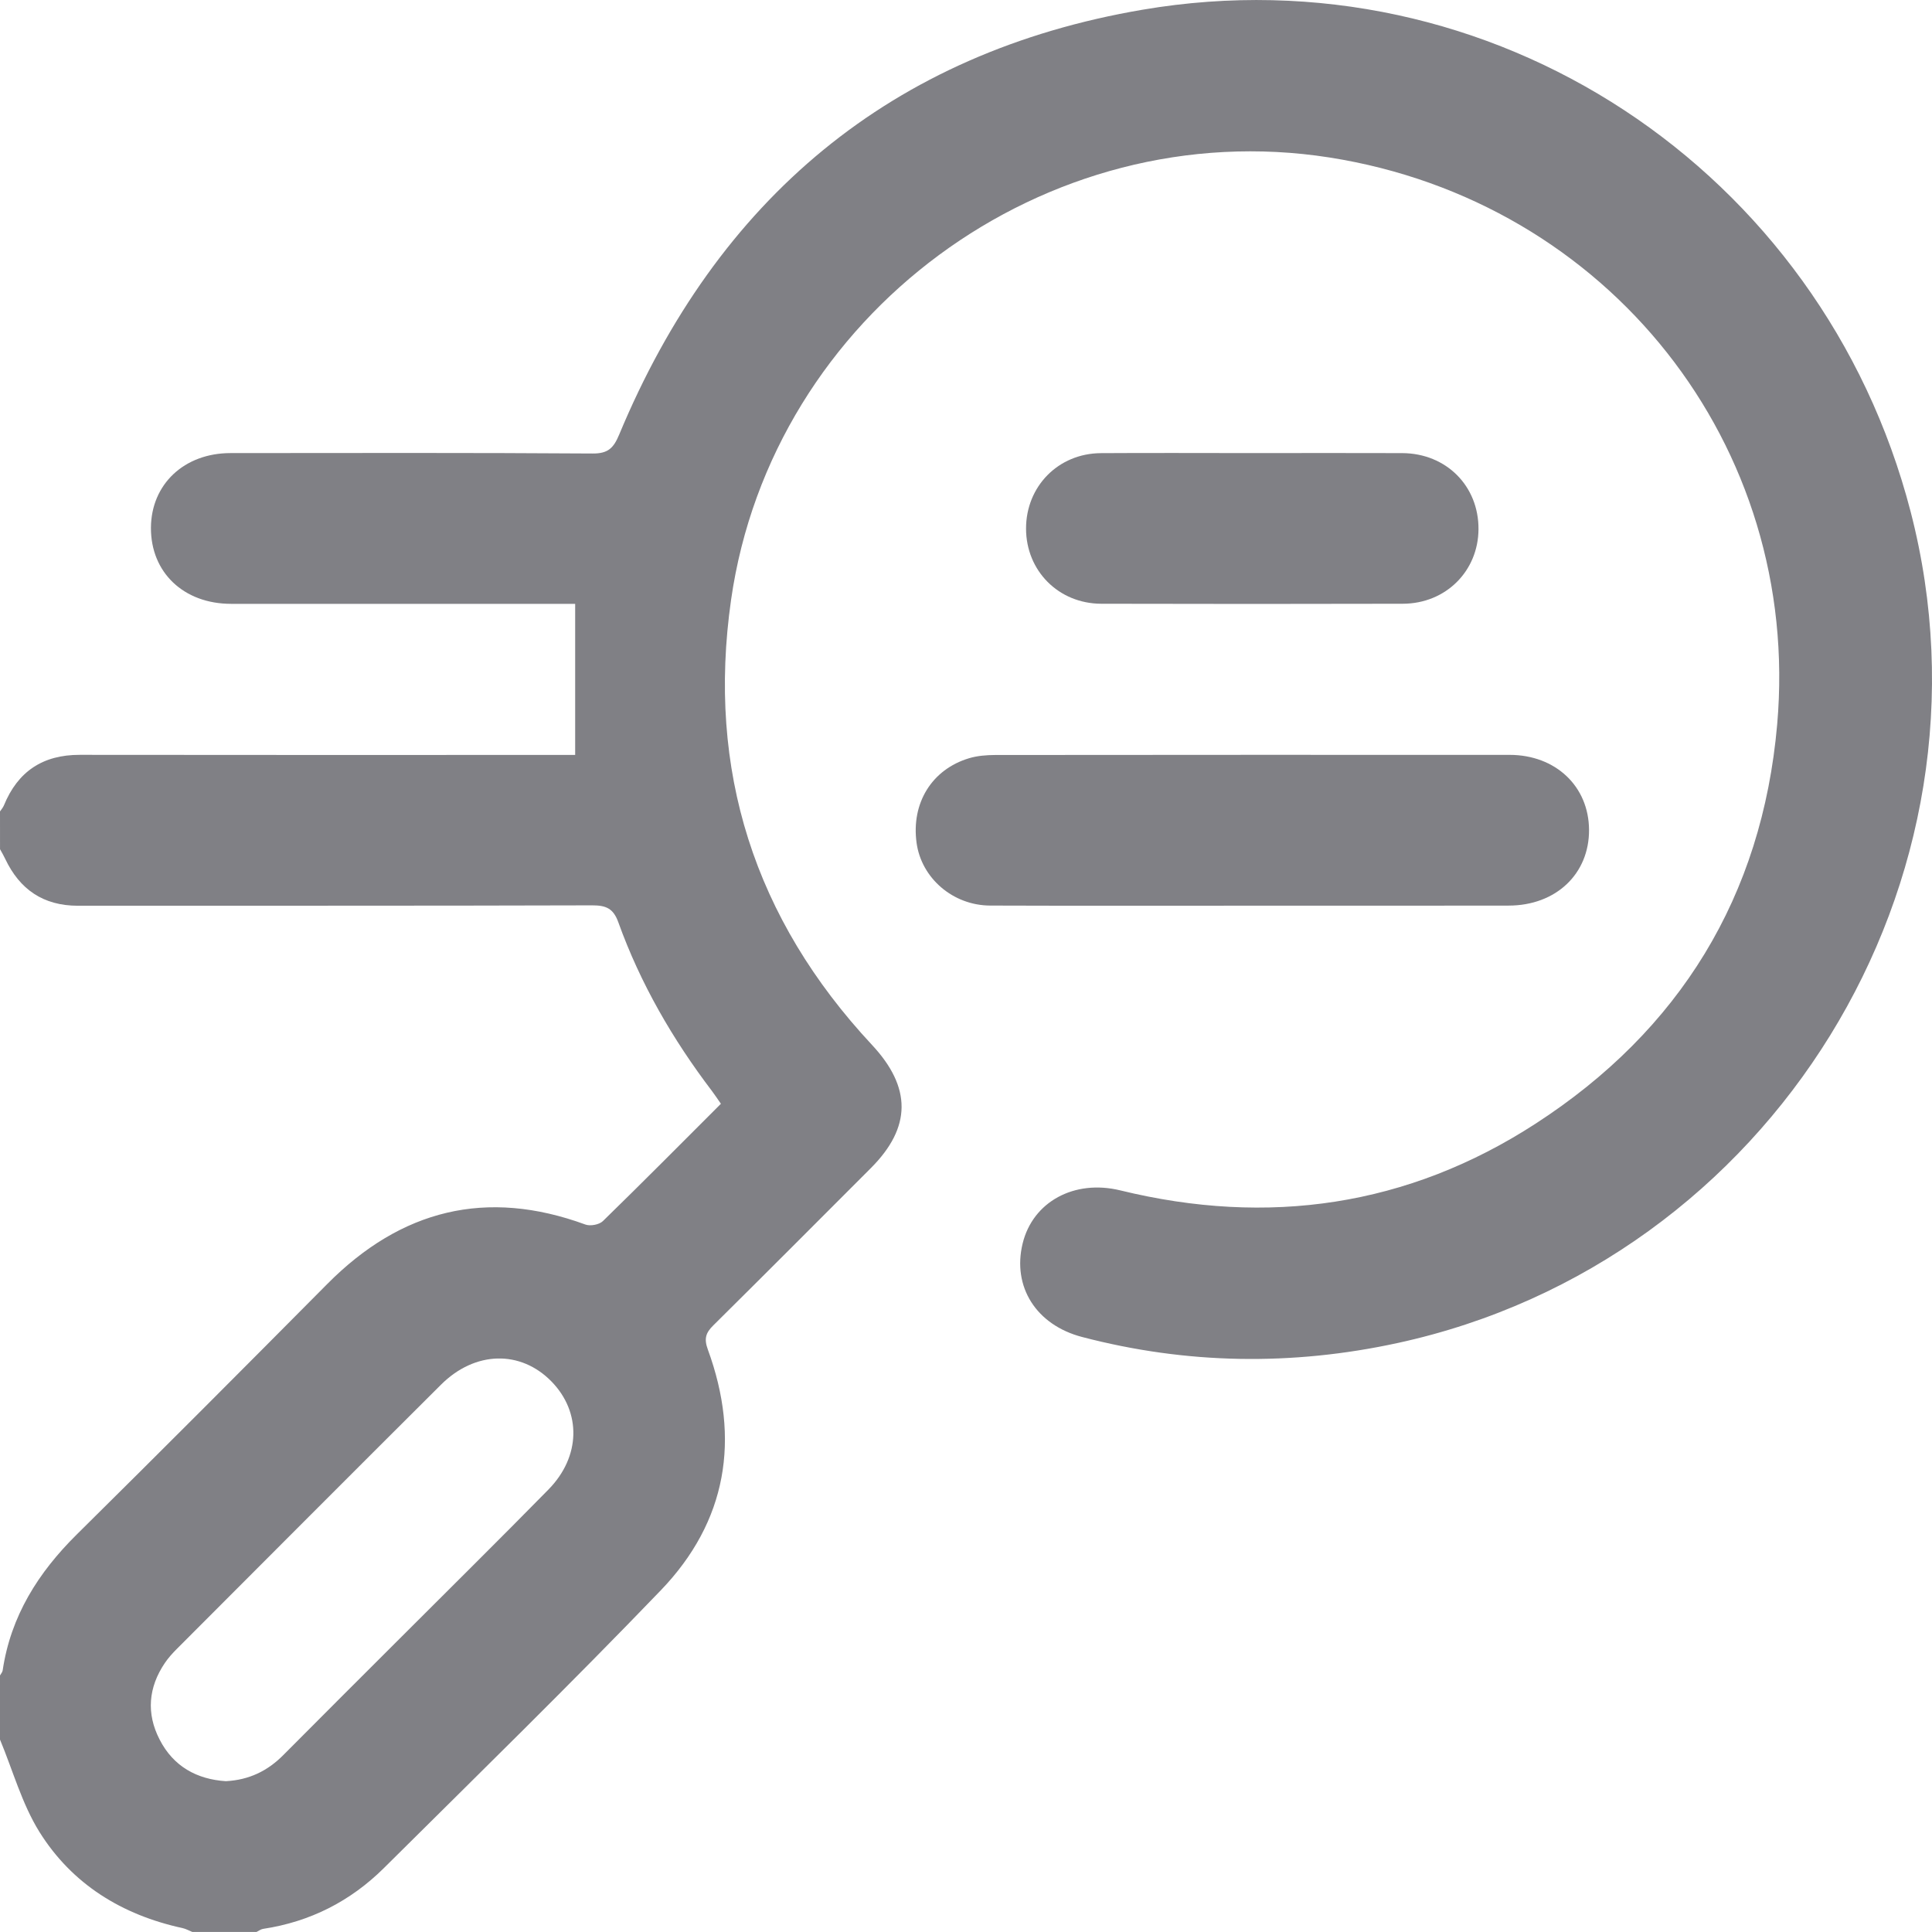 <svg width="64" height="64" viewBox="0 0 64 64" fill="none" xmlns="http://www.w3.org/2000/svg">
<g clip-path="url(#clip0_701_1165)">
<path d="M0 26.88C0.044 26.813 0.1 26.752 0.129 26.681C0.59 25.554 1.418 25.003 2.642 25.005C7.889 25.013 13.136 25.008 18.383 25.008C18.608 25.008 18.832 25.008 19.053 25.008C19.053 23.323 19.053 21.694 19.053 20.004C18.845 20.004 18.621 20.004 18.397 20.004C14.816 20.004 11.235 20.005 7.653 20.003C6.083 20.002 4.993 18.962 5 17.482C5.008 16.041 6.101 15.01 7.635 15.009C11.633 15.006 15.631 14.996 19.629 15.023C20.14 15.027 20.323 14.847 20.511 14.397C23.76 6.592 29.527 1.737 37.854 0.321C49.411 -1.645 60.354 5.625 63.29 16.942C66.465 29.181 58.678 41.805 46.289 44.491C42.796 45.248 39.311 45.196 35.848 44.29C34.322 43.892 33.528 42.624 33.876 41.193C34.212 39.811 35.586 39.061 37.111 39.433C42.006 40.63 46.637 39.964 50.865 37.225C55.639 34.134 58.371 29.698 58.871 24.001C59.682 14.751 53.273 6.669 44.047 5.218C34.632 3.74 25.572 10.418 24.218 19.867C23.41 25.519 24.993 30.439 28.883 34.611C30.2 36.022 30.2 37.342 28.847 38.696C27.111 40.434 25.376 42.175 23.63 43.904C23.378 44.153 23.316 44.344 23.449 44.707C24.533 47.671 24.082 50.401 21.89 52.681C18.889 55.803 15.79 58.831 12.716 61.883C11.609 62.981 10.271 63.662 8.718 63.896C8.64 63.907 8.57 63.964 8.496 63.999C7.788 63.999 7.081 63.999 6.372 63.999C6.262 63.955 6.156 63.894 6.041 63.869C4.039 63.434 2.387 62.416 1.305 60.683C0.727 59.754 0.427 58.651 0 57.626C0 56.918 0 56.21 0 55.501C0.03 55.446 0.079 55.395 0.088 55.337C0.355 53.533 1.267 52.093 2.546 50.828C5.328 48.078 8.089 45.308 10.844 42.531C13.285 40.071 16.11 39.362 19.391 40.564C19.553 40.624 19.85 40.569 19.971 40.451C21.282 39.174 22.57 37.874 23.881 36.564C23.773 36.41 23.684 36.273 23.585 36.142C22.282 34.428 21.213 32.581 20.483 30.552C20.318 30.093 20.077 29.99 19.619 29.991C13.938 30.008 8.26 30 2.58 30.004C1.436 30.004 0.652 29.466 0.171 28.448C0.12 28.34 0.059 28.236 0.001 28.131C0 27.712 0 27.297 0 26.88ZM7.479 59.004C8.251 58.964 8.866 58.664 9.387 58.137C10.663 56.851 11.947 55.574 13.228 54.293C14.876 52.644 16.536 51.006 18.169 49.342C19.238 48.252 19.262 46.785 18.272 45.767C17.248 44.716 15.738 44.745 14.609 45.869C11.688 48.778 8.778 51.697 5.865 54.615C5.719 54.761 5.576 54.918 5.461 55.088C4.914 55.898 4.841 56.76 5.288 57.626C5.745 58.518 6.522 58.941 7.479 59.004Z" fill="#808085"/>
<path d="M41.419 30.002C38.546 30.002 35.674 30.008 32.801 29.998C31.567 29.994 30.523 29.089 30.363 27.922C30.181 26.607 30.865 25.488 32.103 25.117C32.376 25.035 32.675 25.012 32.961 25.01C38.644 25.004 44.326 25.004 50.009 25.006C51.533 25.008 52.63 26.048 52.639 27.488C52.647 28.951 51.54 29.998 49.975 29.999C47.121 30.004 44.27 30.002 41.419 30.002Z" fill="#808085"/>
<path d="M41.523 15.009C43.166 15.009 44.809 15.003 46.454 15.01C47.909 15.018 48.985 16.1 48.977 17.53C48.97 18.921 47.89 19.998 46.468 20C43.139 20.008 39.81 20.009 36.481 20C35.065 19.996 33.991 18.908 33.989 17.512C33.988 16.111 35.057 15.02 36.467 15.011C38.152 15 39.837 15.009 41.523 15.009Z" fill="#808085"/>
</g>
<defs>
<clipPath id="clip0_701_1165">
<rect width="64" height="64" fill="white"/>
</clipPath>
</defs>
</svg>
